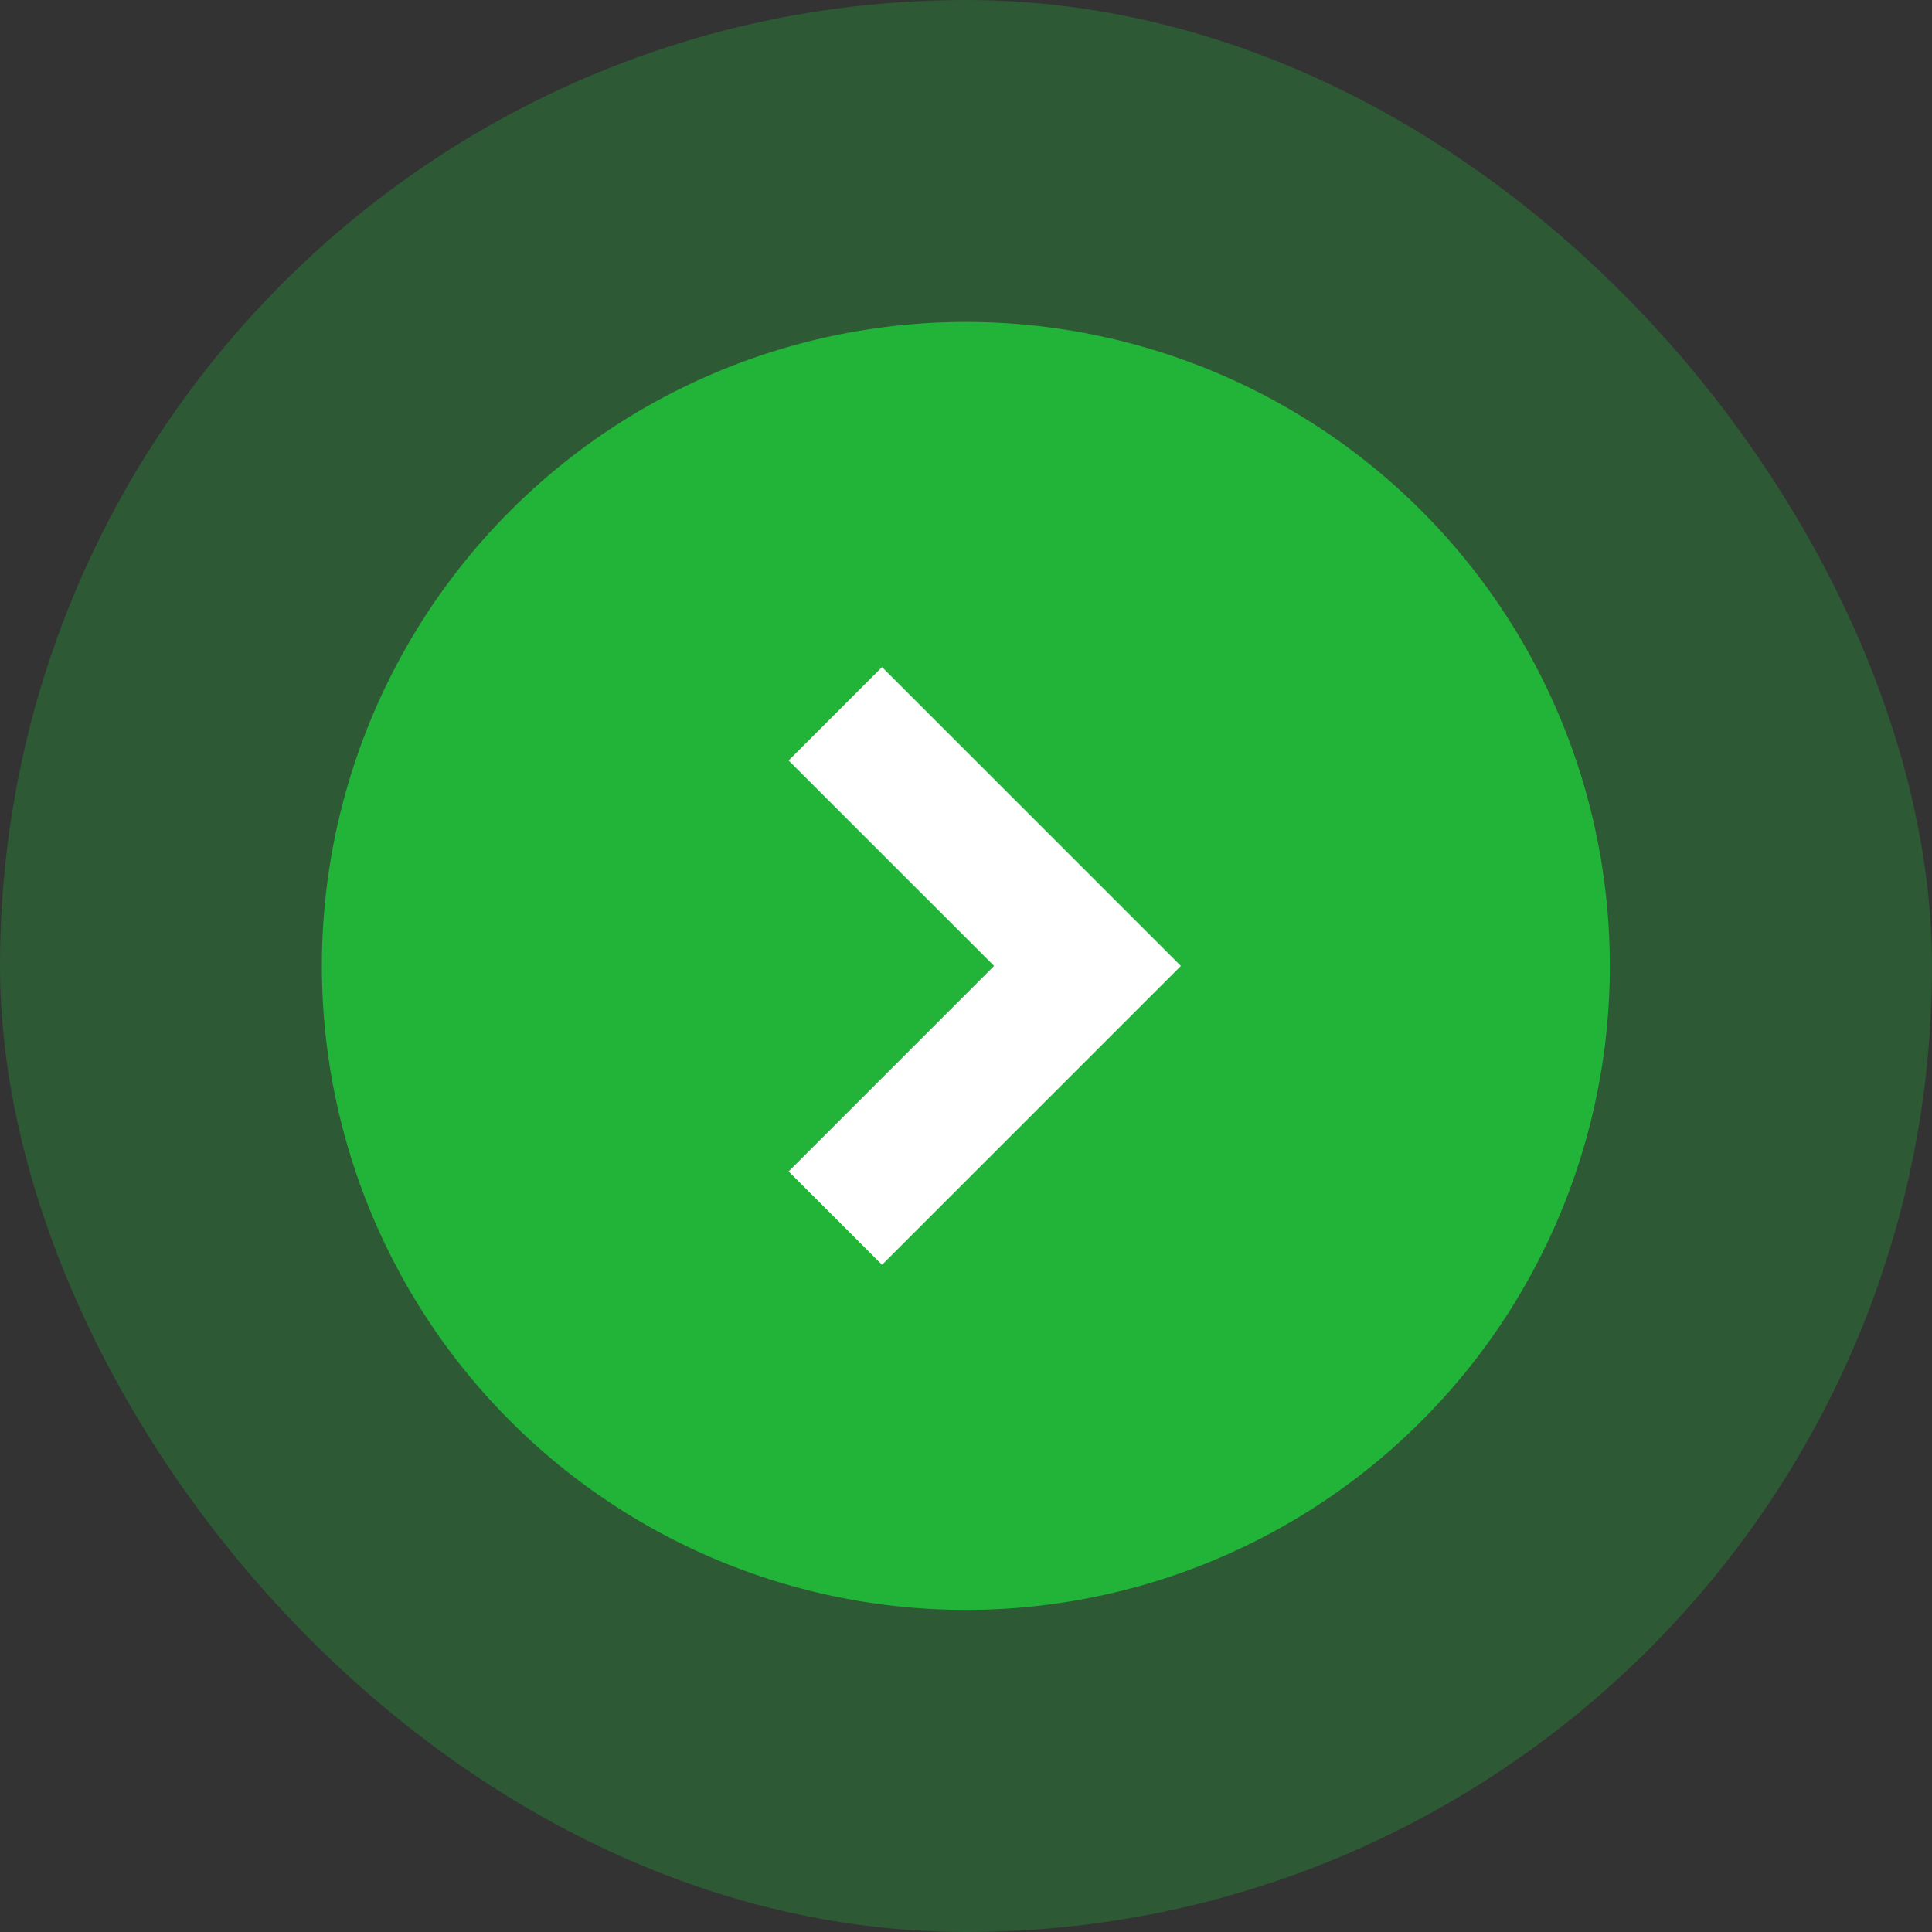 <svg xmlns="http://www.w3.org/2000/svg" xmlns:xlink="http://www.w3.org/1999/xlink" width="28" height="28" viewBox="0 0 28 28">
  <rect x="0" y="0" width="28" height="28" fill="#333333" stroke="none"/>
  <defs>
    <clipPath id="clip-path">
      <rect id="annie-spratt-462580" width="15.75" height="15.75" fill="#fff"/>
    </clipPath>
  </defs>
  <g id="Group_175109" data-name="Group 175109" transform="translate(-420 -2818)">
    <g id="Group_174932" data-name="Group 174932" transform="translate(-498 2510)">
      <rect id="elipse" width="28" height="28" rx="14" transform="translate(918 308)" fill="#22b339" opacity="0.3"/>
      <path id="elipse-2" data-name="elipse" d="M9.333,0A9.333,9.333,0,1,1,0,9.333,9.333,9.333,0,0,1,9.333,0Z" transform="translate(922.665 312.666)" fill="#22b339"/>
      <g id="Mask_Group_95962" data-name="Mask Group 95962" transform="translate(924.125 314.125)" clip-path="url(#clip-path)">
        <path id="Path_172535" data-name="Path 172535" d="M1.354,0,0,1.354,2.978,4.331,0,7.309,1.354,8.662,5.685,4.331Z" transform="translate(5.304 3.543)" fill="#fff"/>
      </g>
    </g>
  </g>
</svg>
